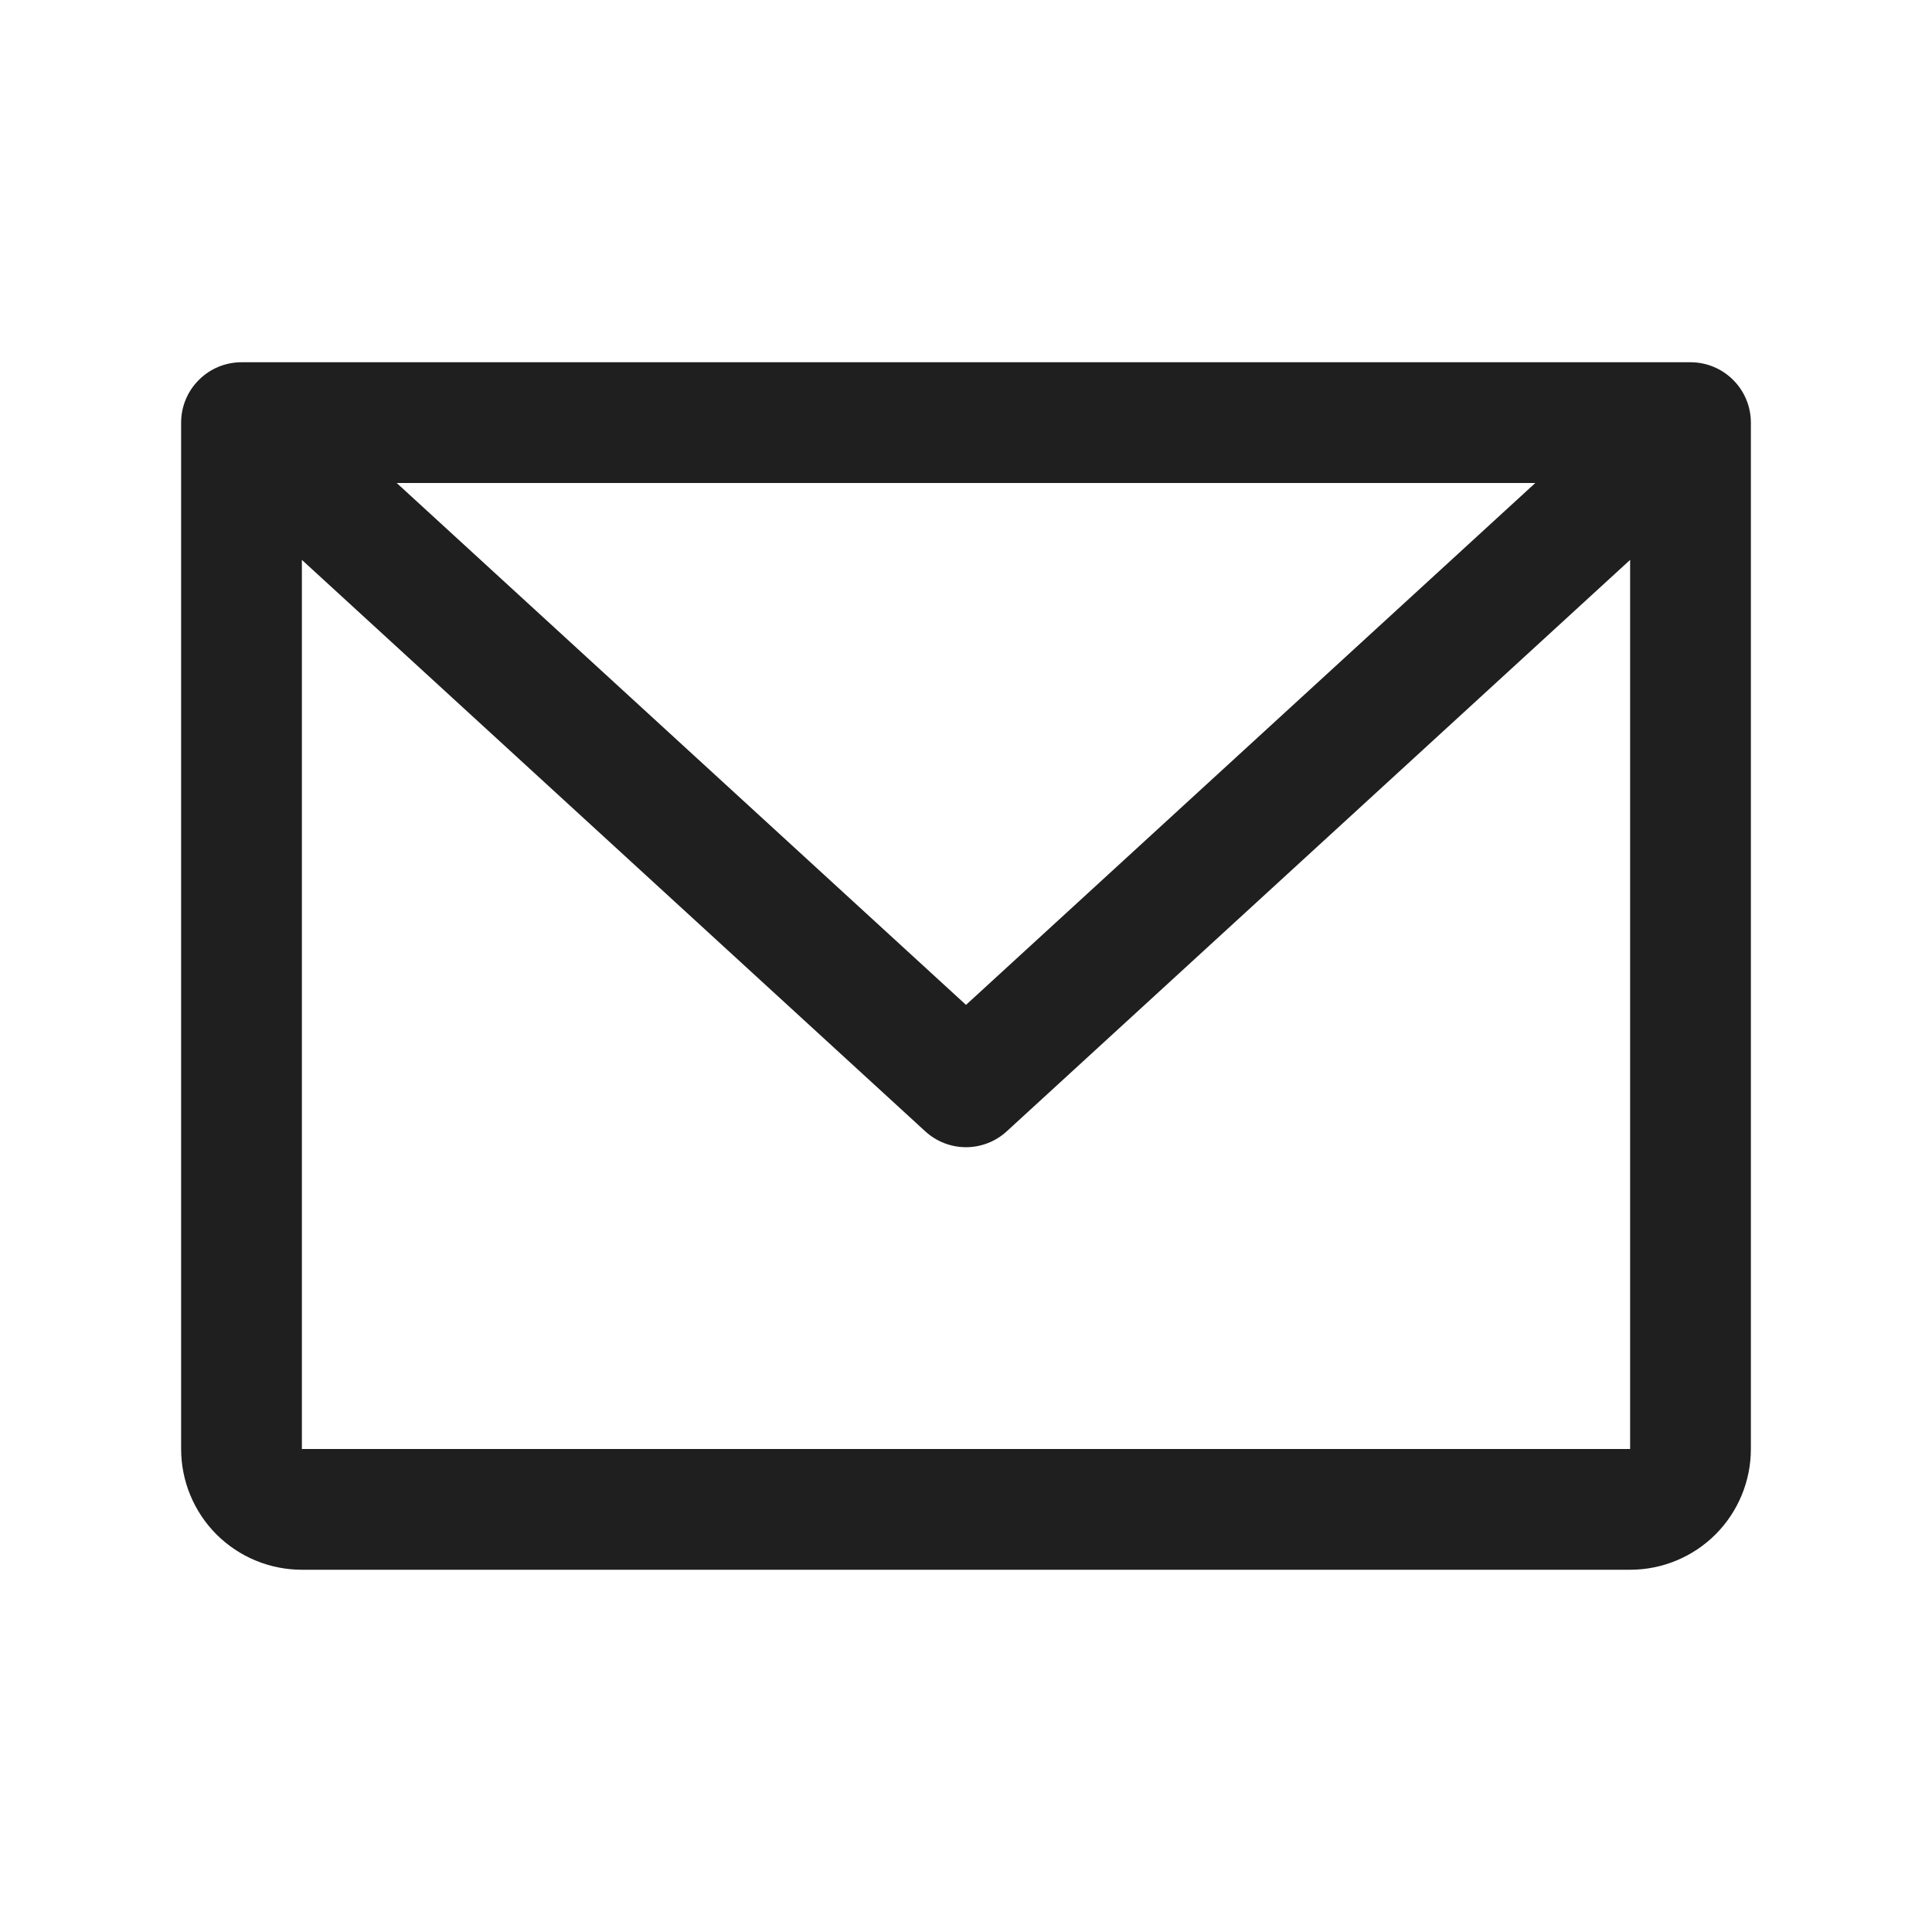 <svg width="24" height="24" viewBox="0 0 24 24" fill="none" xmlns="http://www.w3.org/2000/svg">
<path d="M21 4.5H3C2.801 4.5 2.61 4.579 2.47 4.72C2.329 4.86 2.25 5.051 2.25 5.25V18C2.25 18.398 2.408 18.779 2.689 19.061C2.971 19.342 3.352 19.5 3.75 19.5H20.25C20.648 19.5 21.029 19.342 21.311 19.061C21.592 18.779 21.75 18.398 21.75 18V5.25C21.75 5.051 21.671 4.86 21.53 4.72C21.39 4.579 21.199 4.5 21 4.5ZM19.072 6L12 12.483L4.928 6H19.072ZM20.25 18H3.75V6.955L11.493 14.053C11.631 14.18 11.812 14.251 12 14.251C12.188 14.251 12.369 14.18 12.507 14.053L20.25 6.955V18Z" fill="#1F1F1F"/>
</svg>
